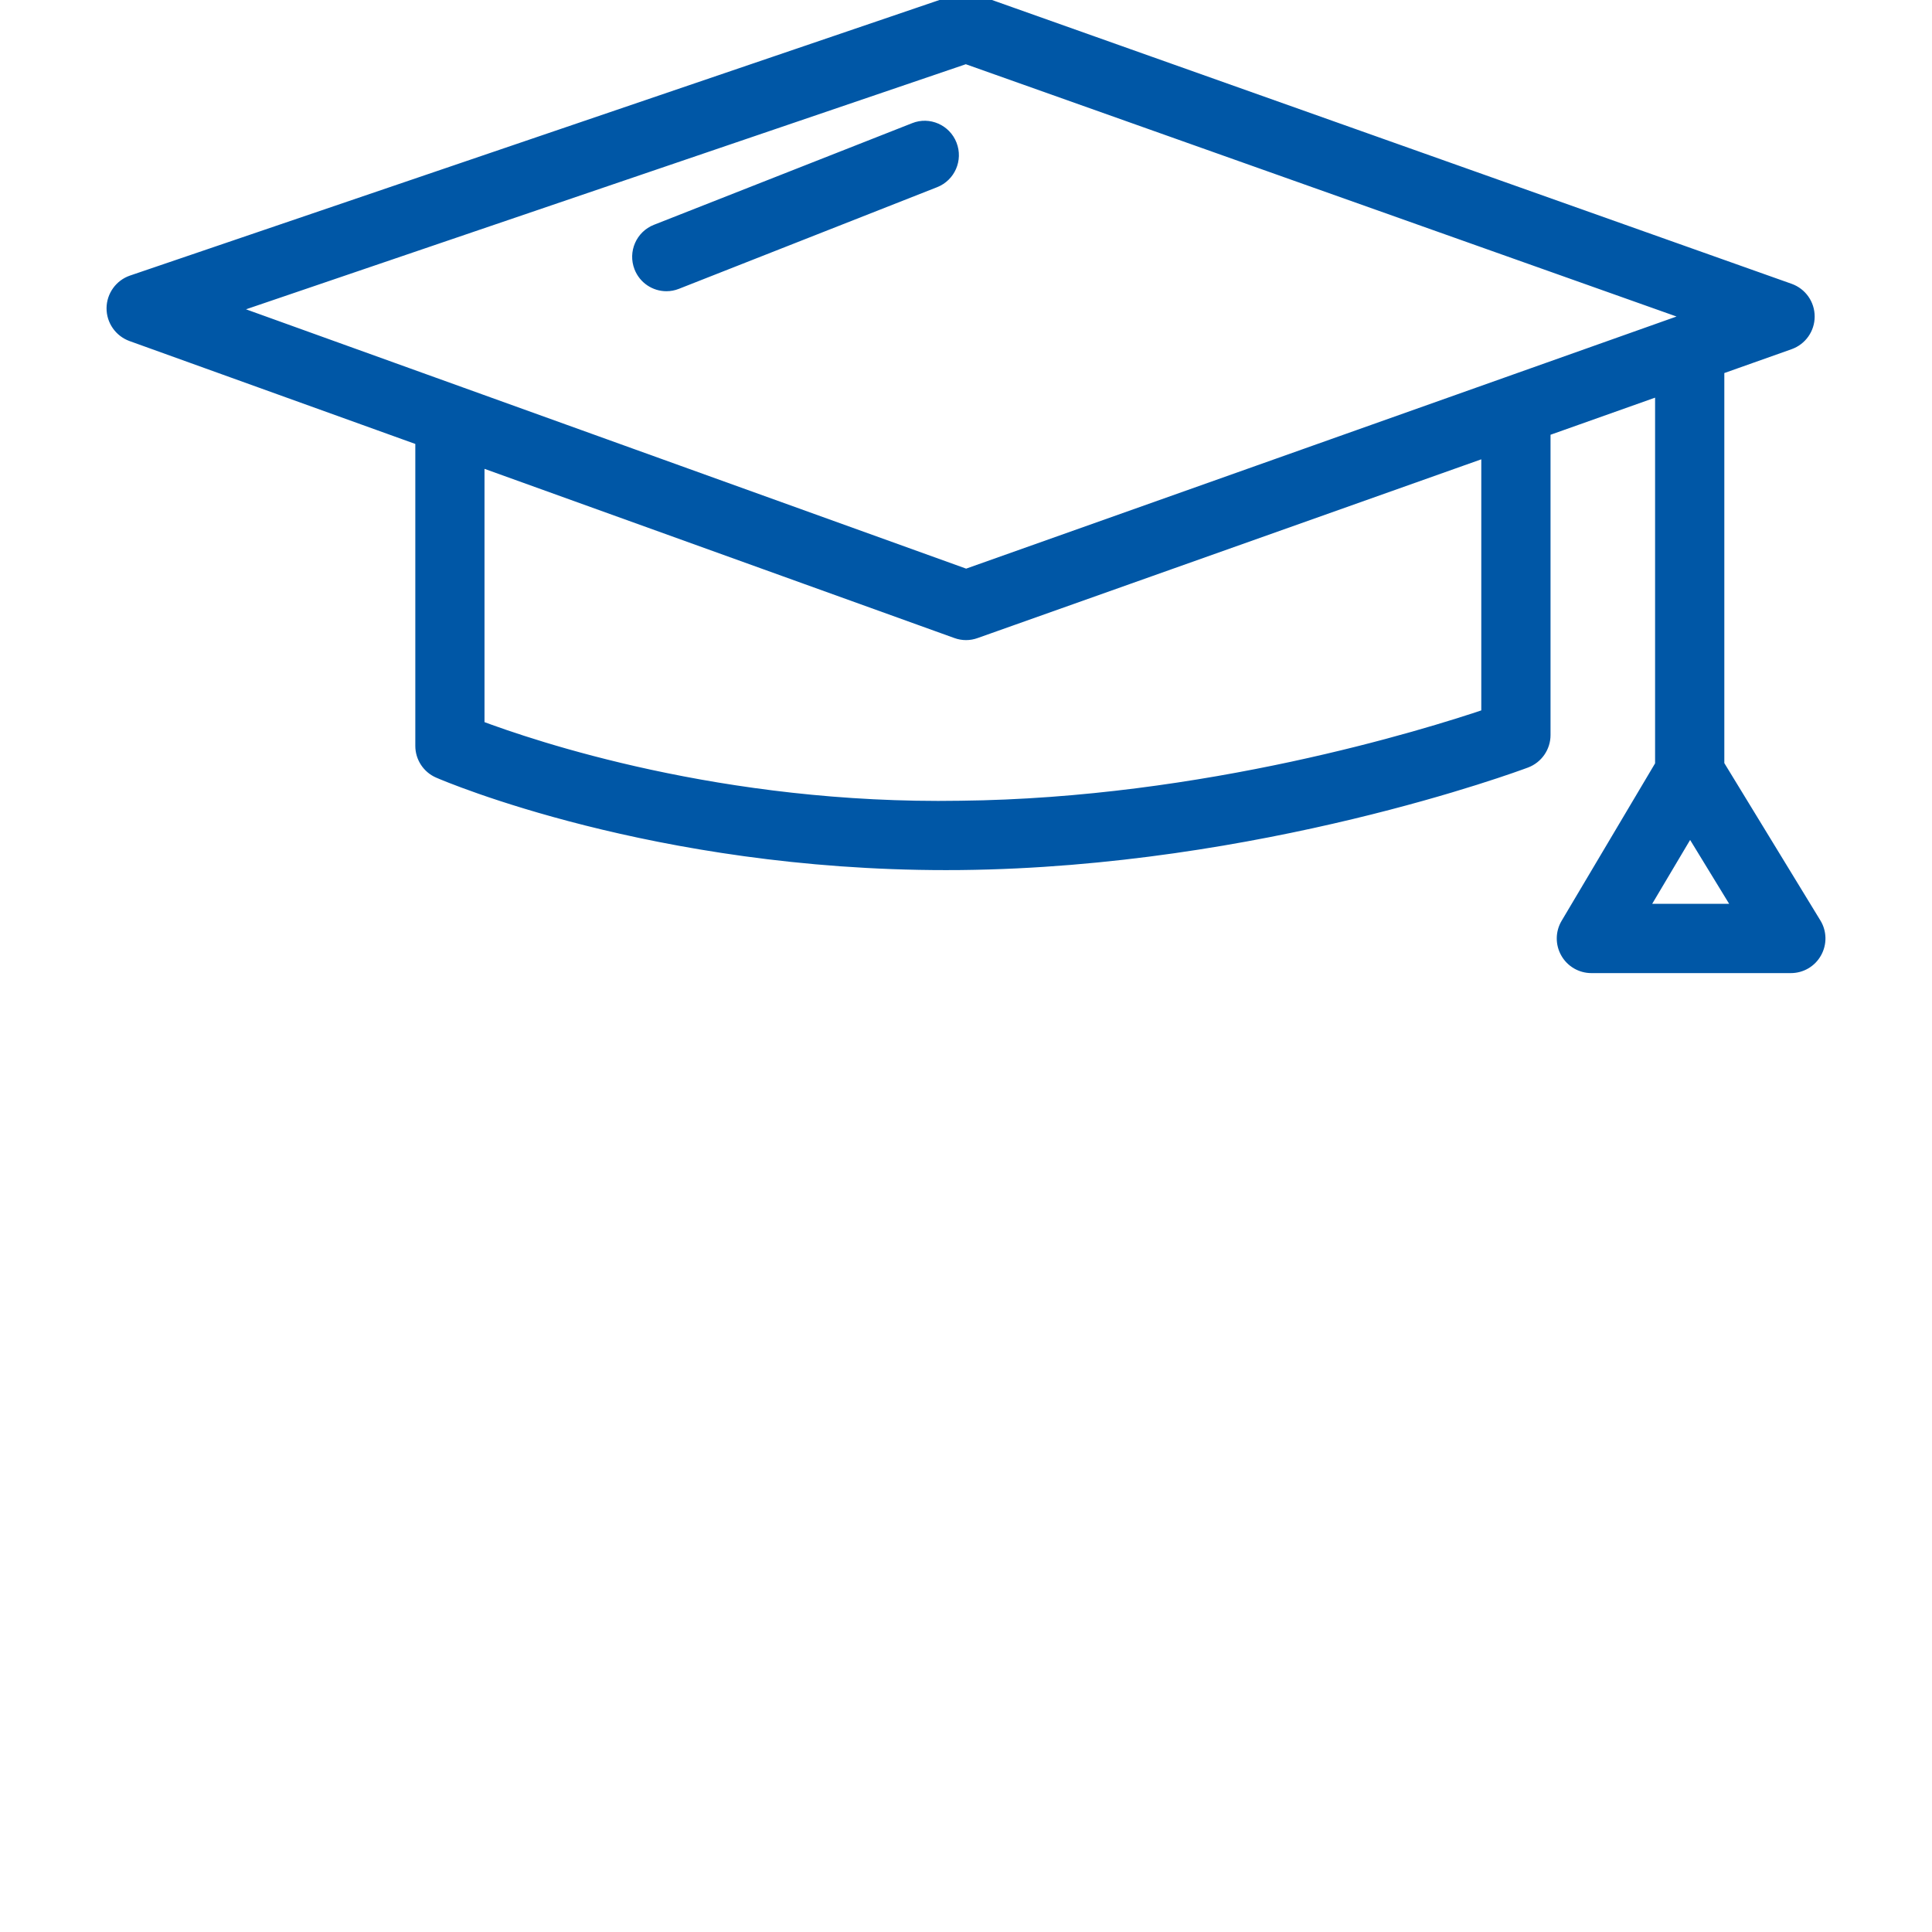 <?xml version="1.0" encoding="UTF-8"?>
<svg width="136px" height="136px" viewBox="0 0 136 136" version="1.1" xmlns="http://www.w3.org/2000/svg" xmlns:xlink="http://www.w3.org/1999/xlink">
    <title>Icono/Camino escolar/136px - educación</title>
    <g id="Icono/Camino-escolar/136px---educación" stroke="none" stroke-width="1" fill="none" fill-rule="evenodd">
        <path d="M67.379,0.103 C67.788,-0.038 68.239,-0.033 68.648,0.111 L125.952,20.45 C126.727,20.727 127.241,21.458 127.241,22.281 C127.241,23.101 126.727,23.832 125.952,24.109 L120.881,25.907 L120.881,53.858 L127.714,65.05 C128.082,65.648 128.095,66.396 127.752,67.008 C127.412,67.623 126.765,68 126.066,68 L112.024,68 C111.327,68 110.683,67.626 110.34,67.019 C109.994,66.413 110.002,65.67 110.359,65.072 L117.007,53.872 L117.007,27.284 L108.647,30.251 L108.647,51.742 C108.647,52.551 108.144,53.274 107.392,53.559 C106.631,53.842 88.613,60.521 67.644,60.745 C67.287,60.748 66.931,60.75 66.579,60.75 C46.094,60.75 31.524,54.551 30.905,54.282 C30.194,53.977 29.735,53.276 29.735,52.504 L29.735,30.899 L9.283,23.536 C8.509,23.253 7.995,22.514 8,21.694 C8.008,20.868 8.537,20.137 9.314,19.871 Z M118.967,58.158 L115.425,64.122 L122.612,64.122 L118.967,58.158 Z M104.773,31.625 L68.648,44.445 C68.44,44.52 68.222,44.559 68.003,44.559 C67.782,44.559 67.558,44.52 67.348,44.442 L33.606,32.292 L33.606,51.182 C37.489,52.639 50.732,57.146 67.6,56.867 C84.819,56.684 100.349,51.866 104.773,50.368 L104.773,31.625 Z M67.99,3.992 L15.804,21.76 L68.009,40.559 L119.512,22.281 L67.99,3.992 Z M64.392,9.136 C65.362,8.743 66.484,9.232 66.867,10.222 C67.254,11.21 66.768,12.324 65.785,12.711 L47.609,19.866 C47.382,19.956 47.145,20 46.913,20 C46.148,20 45.427,19.536 45.132,18.779 C44.747,17.791 45.231,16.677 46.216,16.29 Z" id="Combined-Shape" stroke="#0057A6" fill="#0057A6"></path>
    </g>
</svg>